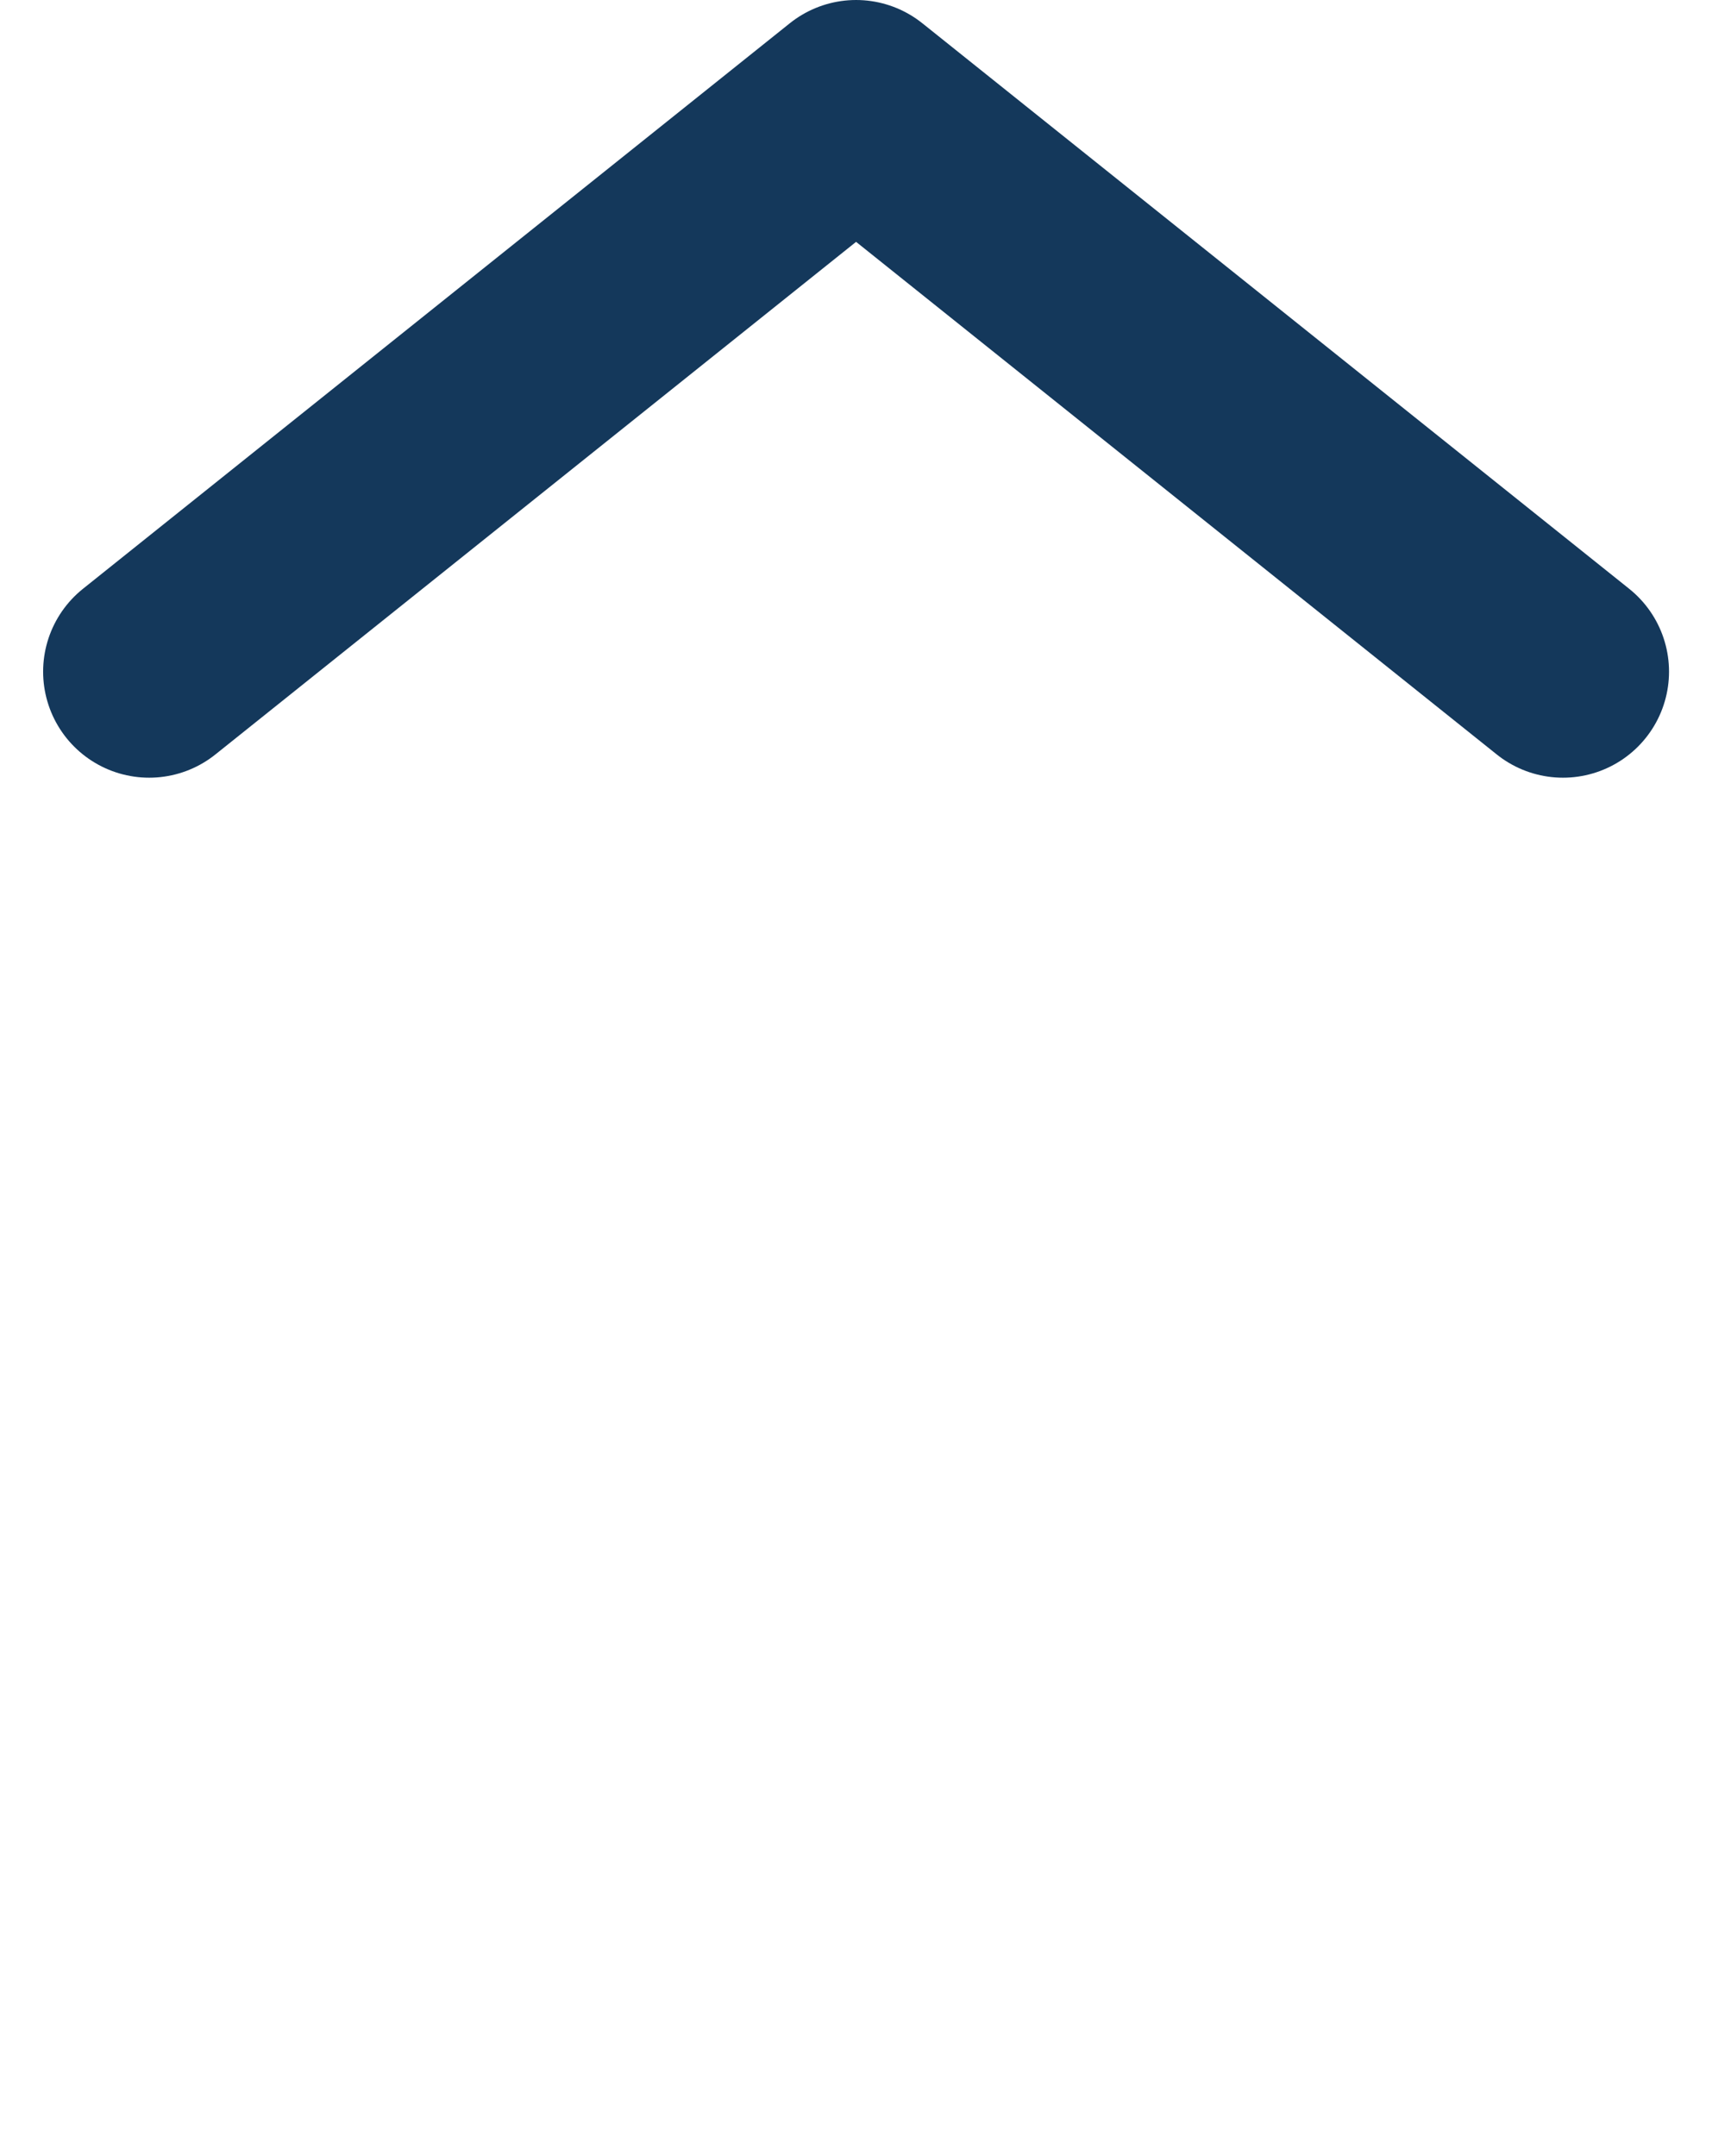 <svg xmlns="http://www.w3.org/2000/svg" width="12.109" height="15.246" viewBox="0 0 12.109 15.246"><g transform="translate(-522.945 -283.25)"><path d="M0,0,5,4l5-4" transform="translate(534 288) rotate(180)" fill="none" stroke="#14385b" stroke-linecap="round" stroke-linejoin="round" stroke-width="1.5" opacity="0.997"/><g transform="translate(-166.5 53.373)" opacity="0"><path d="M-12001,3074.99l5,4,5-4" transform="translate(12691.504 -2834.617)" fill="none" stroke="#14385b" stroke-linecap="round" stroke-linejoin="round" stroke-width="1.5"/></g></g></svg>